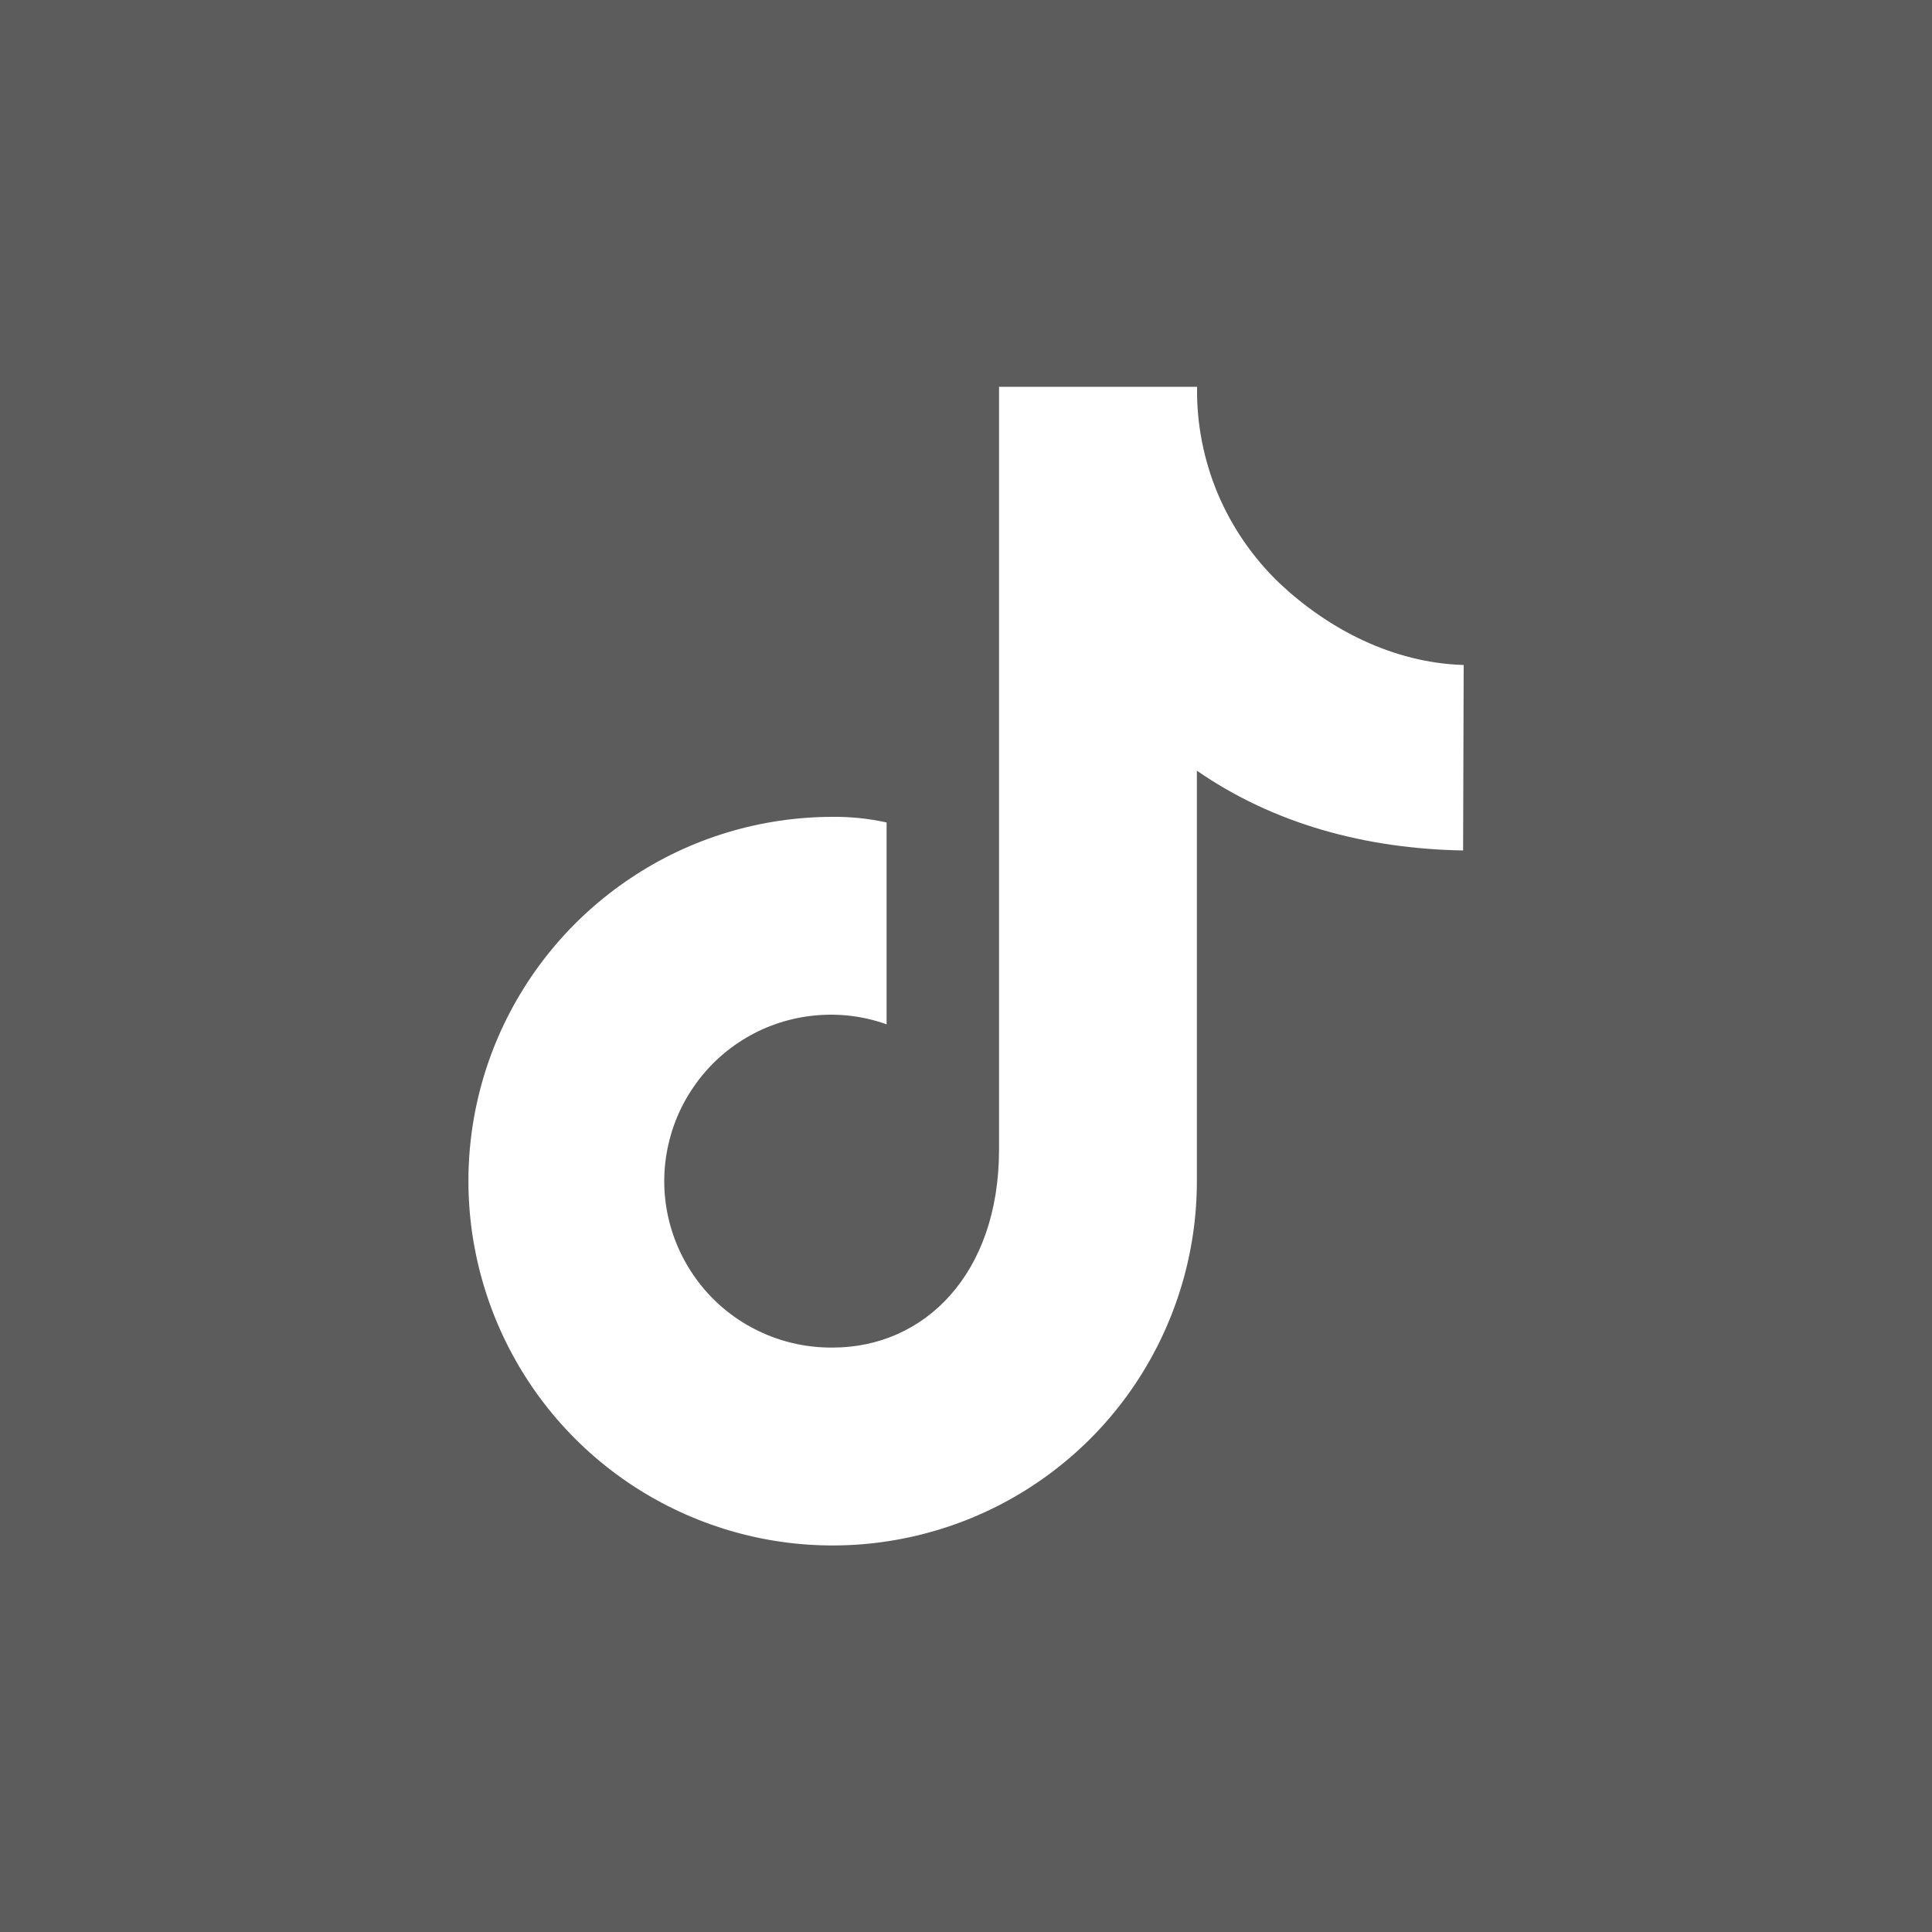 <?xml version="1.0" encoding="utf-8"?>
<!-- Generator: Adobe Illustrator 28.1.0, SVG Export Plug-In . SVG Version: 6.00 Build 0)  -->
<svg version="1.1" id="Layer_1" xmlns="http://www.w3.org/2000/svg" xmlns:xlink="http://www.w3.org/1999/xlink" x="0px" y="0px"
	 viewBox="0 0 1000 1000" style="enable-background:new 0 0 1000 1000;" xml:space="preserve">
<rect x="0" y="0" width="1000" height="1000" fill="#333333" stroke="none"/>
<style type="text/css">
	.st0{opacity:0.2;fill:#FFFFFF;enable-background:new    ;}
	.st1{fill:#FFFFFF;}
</style>
<rect class="st0" width="1000" height="1000"/>
<g>
	<path class="st1" d="M757.6,344.2c-36.8-1.1-70.2-18.7-95.3-42.3c-13.7-13.1-24.6-28.9-32-46.4c-7.3-17.5-11-36.3-10.7-55.3H517.1
		V595c0,64.5-38.7,102.5-86.1,102.5c-12.6,0.1-25.1-2.5-36.5-7.7c-11.5-5.2-21.7-12.8-29.9-22.4c-8.2-9.6-14.2-20.8-17.6-32.9
		c-3.4-12.1-4.1-24.9-2-37.3c2.1-12.4,6.8-24.2,14-34.6c7.1-10.4,16.4-19.1,27.3-25.5c10.8-6.4,23-10.3,35.5-11.5s25.2,0.3,37.1,4.6
		V425.7c-9.1-2-18.5-3-27.8-2.9c-37.3,0-73.8,11-104.8,31.8c-31,20.7-55.2,50.2-69.5,84.6c-14.3,34.5-18,72.4-10.7,108.9
		c7.3,36.6,25.2,70.2,51.6,96.6c26.4,26.4,60,44.3,96.5,51.6c36.6,7.3,74.5,3.5,108.9-10.7c34.5-14.3,63.9-38.4,84.6-69.4
		s31.8-67.5,31.8-104.8V398.9c39.7,27.5,87.2,40.4,137.8,41.3L757.6,344.2z"/>
</g>
</svg>
